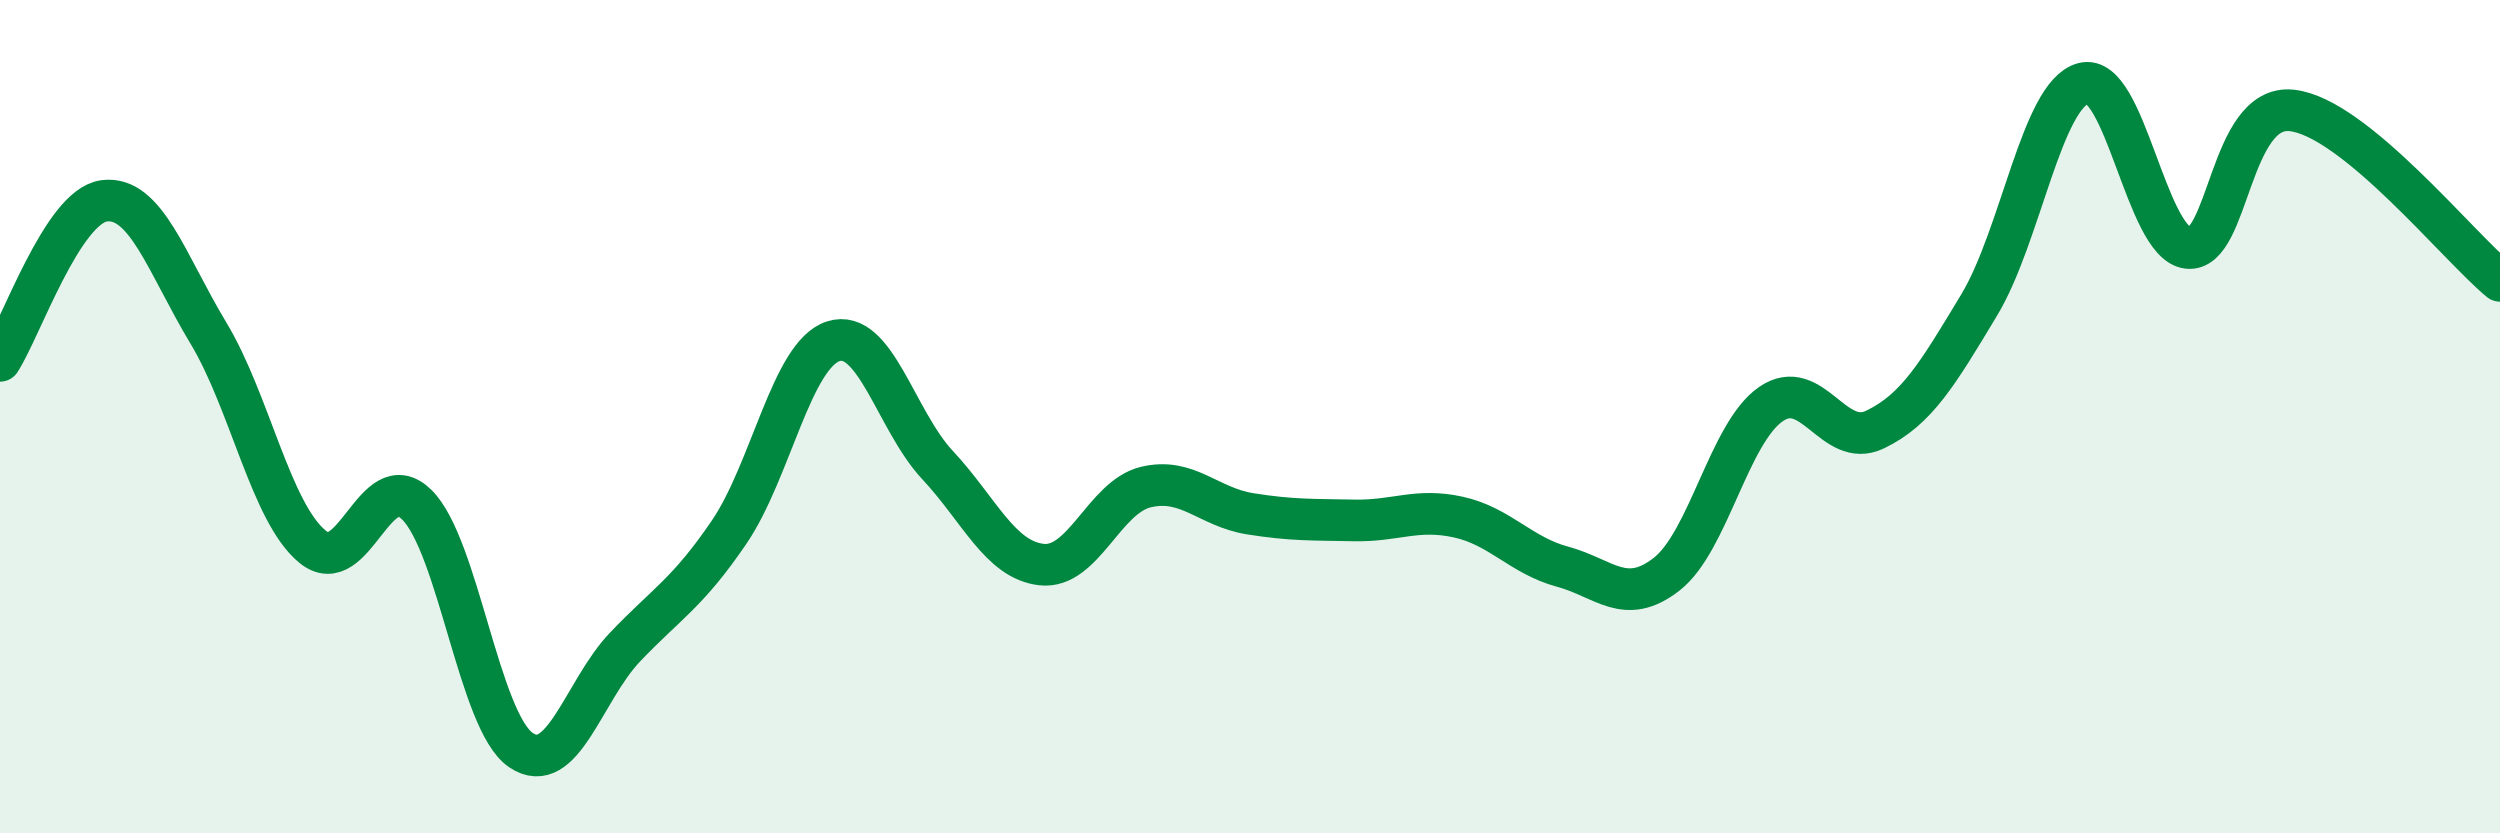
    <svg width="60" height="20" viewBox="0 0 60 20" xmlns="http://www.w3.org/2000/svg">
      <path
        d="M 0,8.66 C 0.5,7.89 1.5,4.95 2.5,4.82 C 3.5,4.69 4,6.33 5,7.99 C 6,9.65 6.5,12.3 7.5,13.12 C 8.5,13.94 9,11.13 10,12.11 C 11,13.09 11.5,17.32 12.5,18 C 13.5,18.68 14,16.58 15,15.53 C 16,14.48 16.5,14.24 17.5,12.77 C 18.5,11.3 19,8.51 20,8.19 C 21,7.87 21.5,10.09 22.5,11.16 C 23.5,12.23 24,13.44 25,13.55 C 26,13.66 26.5,11.93 27.5,11.69 C 28.5,11.45 29,12.17 30,12.33 C 31,12.49 31.5,12.47 32.5,12.49 C 33.5,12.51 34,12.19 35,12.41 C 36,12.63 36.5,13.33 37.5,13.6 C 38.5,13.87 39,14.56 40,13.78 C 41,13 41.5,10.39 42.5,9.7 C 43.5,9.01 44,10.79 45,10.31 C 46,9.83 46.5,8.98 47.5,7.32 C 48.5,5.66 49,2.27 50,2 C 51,1.73 51.5,5.82 52.5,5.95 C 53.5,6.08 53.5,2.49 55,2.65 C 56.5,2.81 59,5.92 60,6.74L60 20L0 20Z"
        fill="#008740"
        opacity="0.1"
        stroke-linecap="round"
        stroke-linejoin="round"
      />
      <path
        d="M 0,8.66 C 0.5,7.89 1.5,4.95 2.5,4.82 C 3.5,4.69 4,6.33 5,7.99 C 6,9.65 6.5,12.3 7.5,13.12 C 8.5,13.94 9,11.13 10,12.11 C 11,13.09 11.5,17.32 12.5,18 C 13.5,18.68 14,16.58 15,15.53 C 16,14.48 16.5,14.24 17.5,12.77 C 18.5,11.3 19,8.51 20,8.19 C 21,7.87 21.5,10.09 22.5,11.16 C 23.5,12.23 24,13.44 25,13.55 C 26,13.66 26.5,11.93 27.5,11.69 C 28.5,11.45 29,12.17 30,12.33 C 31,12.49 31.5,12.47 32.5,12.49 C 33.5,12.51 34,12.19 35,12.41 C 36,12.63 36.5,13.33 37.5,13.6 C 38.5,13.87 39,14.56 40,13.78 C 41,13 41.5,10.39 42.5,9.7 C 43.5,9.01 44,10.79 45,10.31 C 46,9.83 46.5,8.98 47.5,7.32 C 48.5,5.66 49,2.27 50,2 C 51,1.73 51.5,5.82 52.5,5.95 C 53.5,6.08 53.5,2.49 55,2.65 C 56.5,2.81 59,5.92 60,6.74"
        stroke="#008740"
        stroke-width="1"
        fill="none"
        stroke-linecap="round"
        stroke-linejoin="round"
      />
    </svg>
  